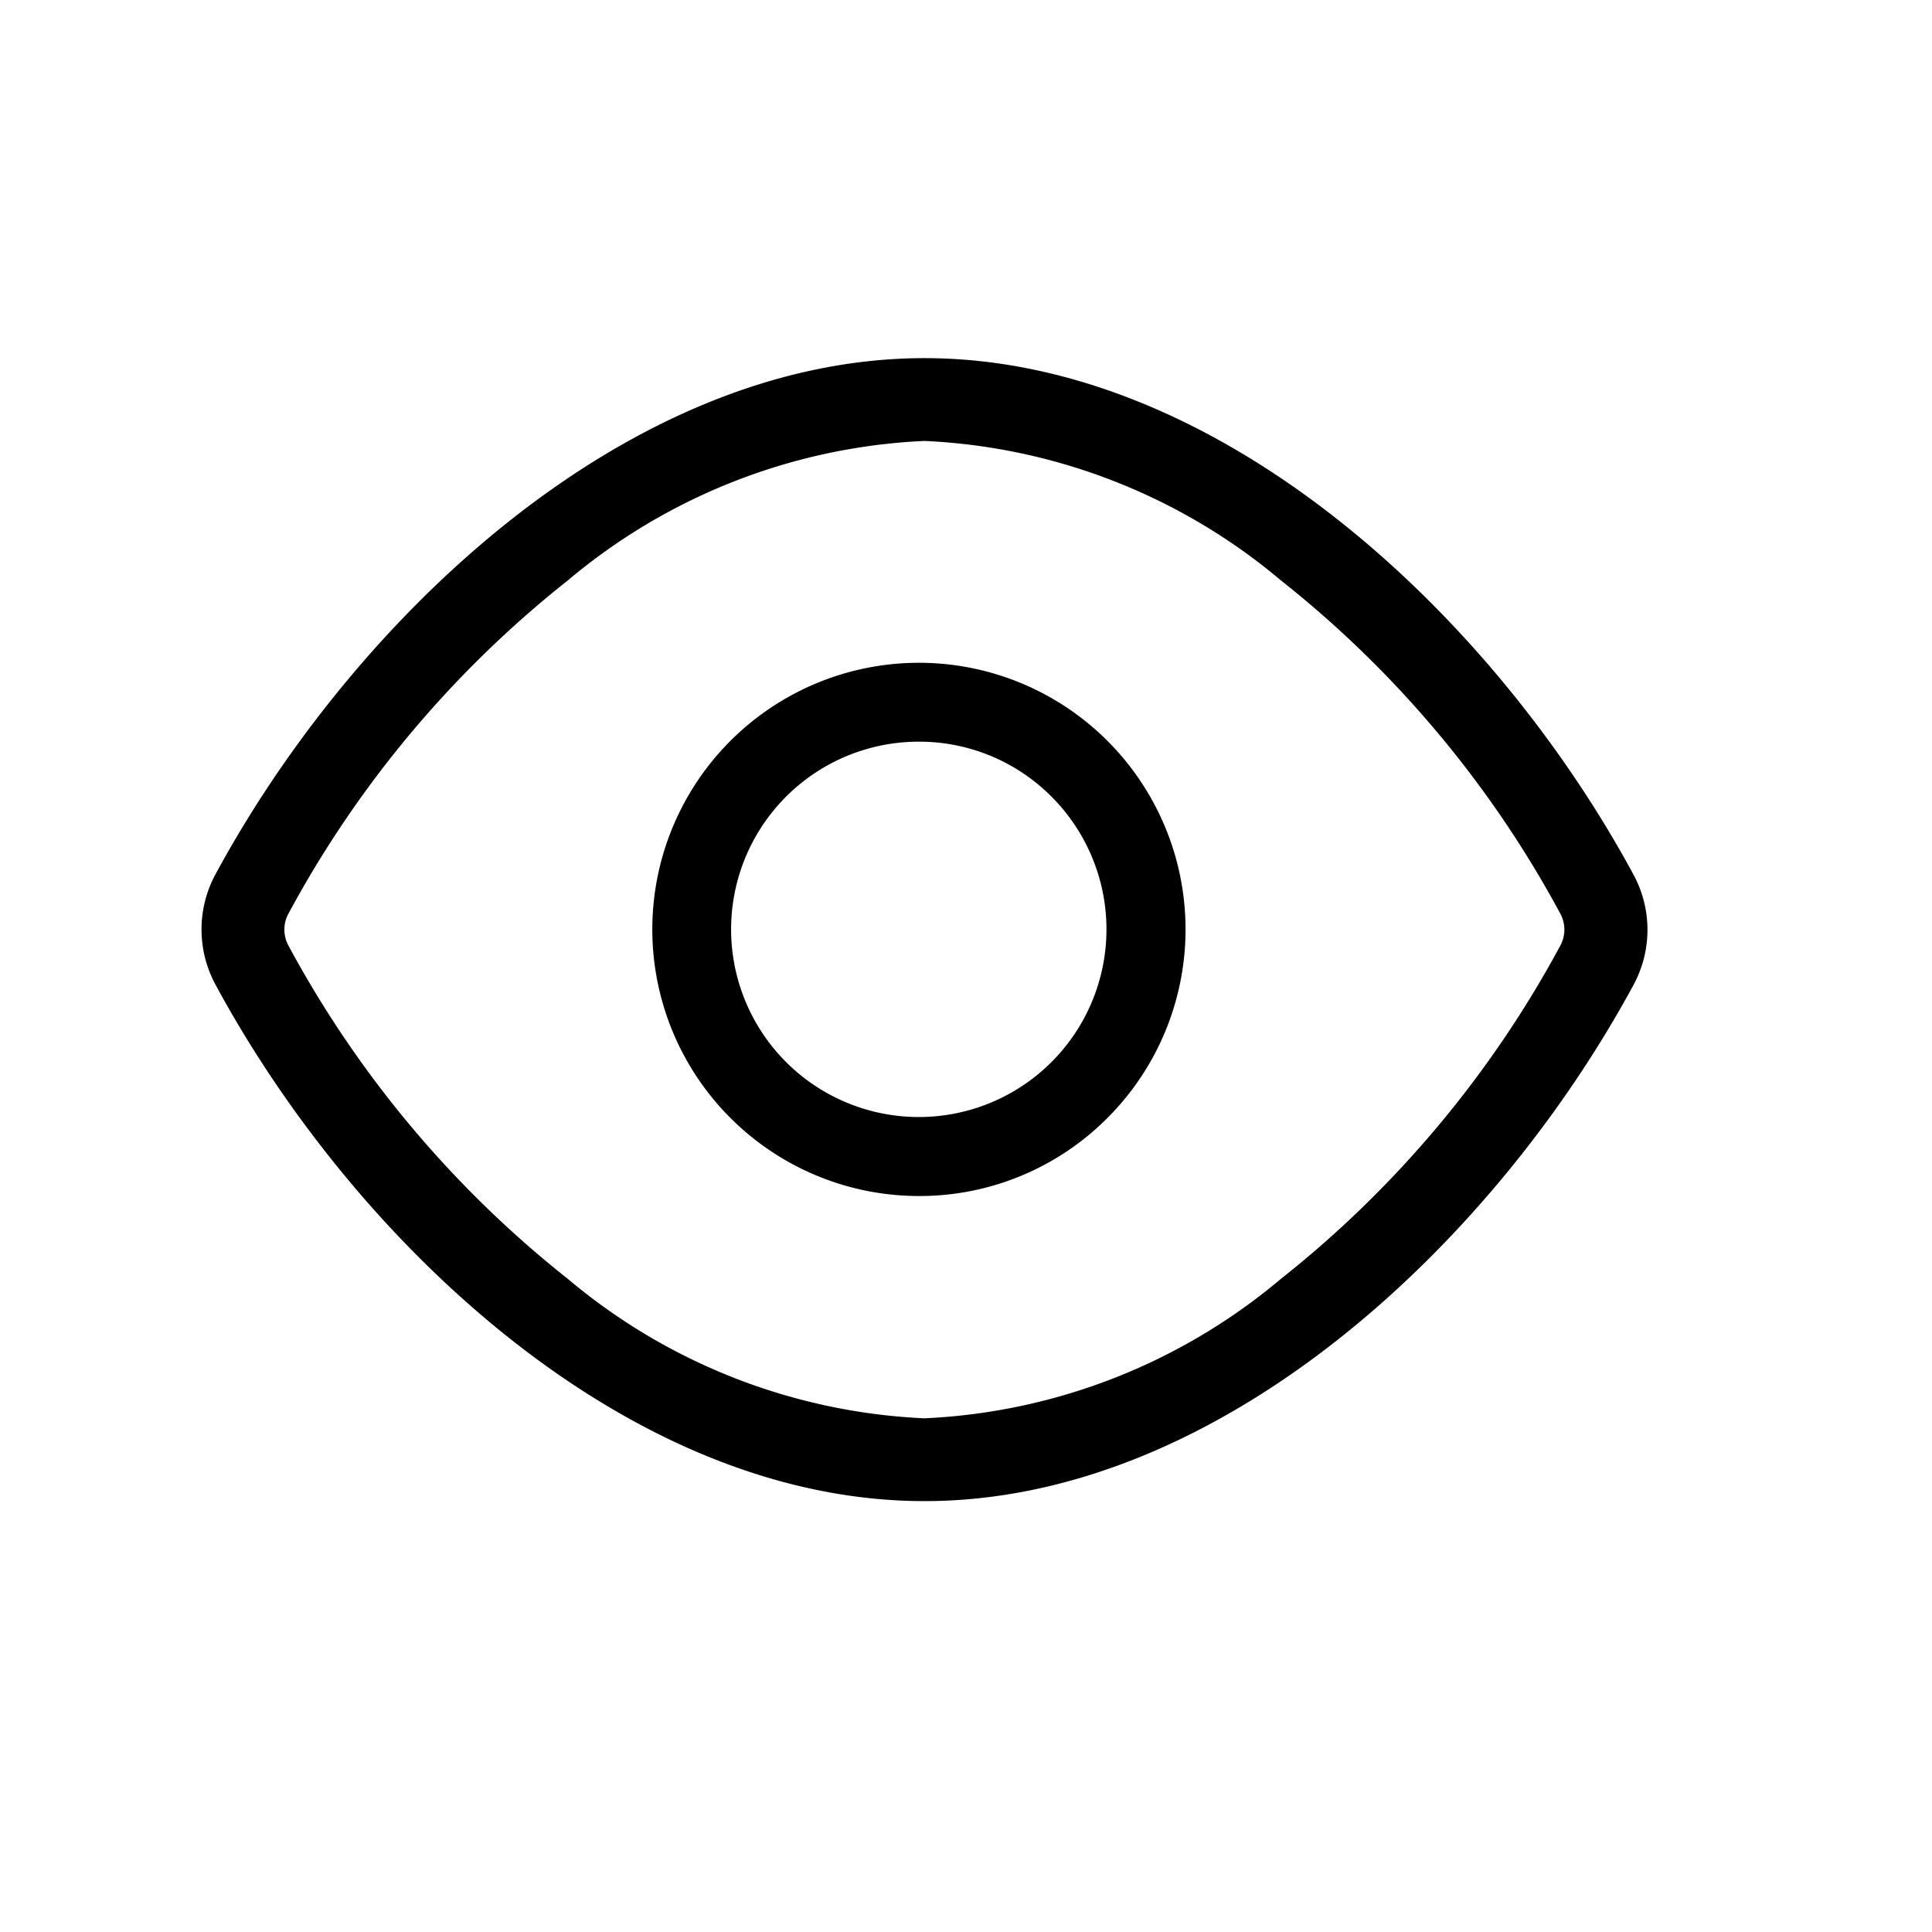 <svg xmlns="http://www.w3.org/2000/svg" width="35" height="35" viewBox="0 0 35 35">
  <g id="Group_13602" data-name="Group 13602" transform="translate(-5471.124 -4777)">
    <path id="Path_8931" data-name="Path 8931" d="M0,0H35V35H0Z" transform="translate(5471.124 4777)" fill="none"/>
    <path id="Path_8932" data-name="Path 8932" d="M15.346,24.956c-5.379,0-10.327-4.7-12.844-9.356a2.1,2.1,0,0,1,0-2C5.02,8.948,9.968,4.25,15.346,4.25s10.327,4.7,12.844,9.356a2.1,2.1,0,0,1,0,2C25.673,20.258,20.725,24.956,15.346,24.956Zm0-19.206A10.777,10.777,0,0,0,8.888,8.274a19.476,19.476,0,0,0-5.067,6.044.607.607,0,0,0,0,.57,19.475,19.475,0,0,0,5.066,6.044,10.777,10.777,0,0,0,6.458,2.524A10.777,10.777,0,0,0,21.8,20.932a19.476,19.476,0,0,0,5.067-6.044.607.607,0,0,0,0-.57A19.475,19.475,0,0,0,21.8,8.274,10.777,10.777,0,0,0,15.346,5.75Z" transform="translate(5472.526 4779.238)"/>
    <path id="Path_8933" data-name="Path 8933" d="M13.115,17.945a4.83,4.83,0,1,1,3.415-1.415A4.8,4.8,0,0,1,13.115,17.945Zm0-8.231a3.4,3.4,0,1,0,2.405,1A3.379,3.379,0,0,0,13.115,9.714Z" transform="translate(5474.657 4780.722)"/>
  </g>
</svg>
